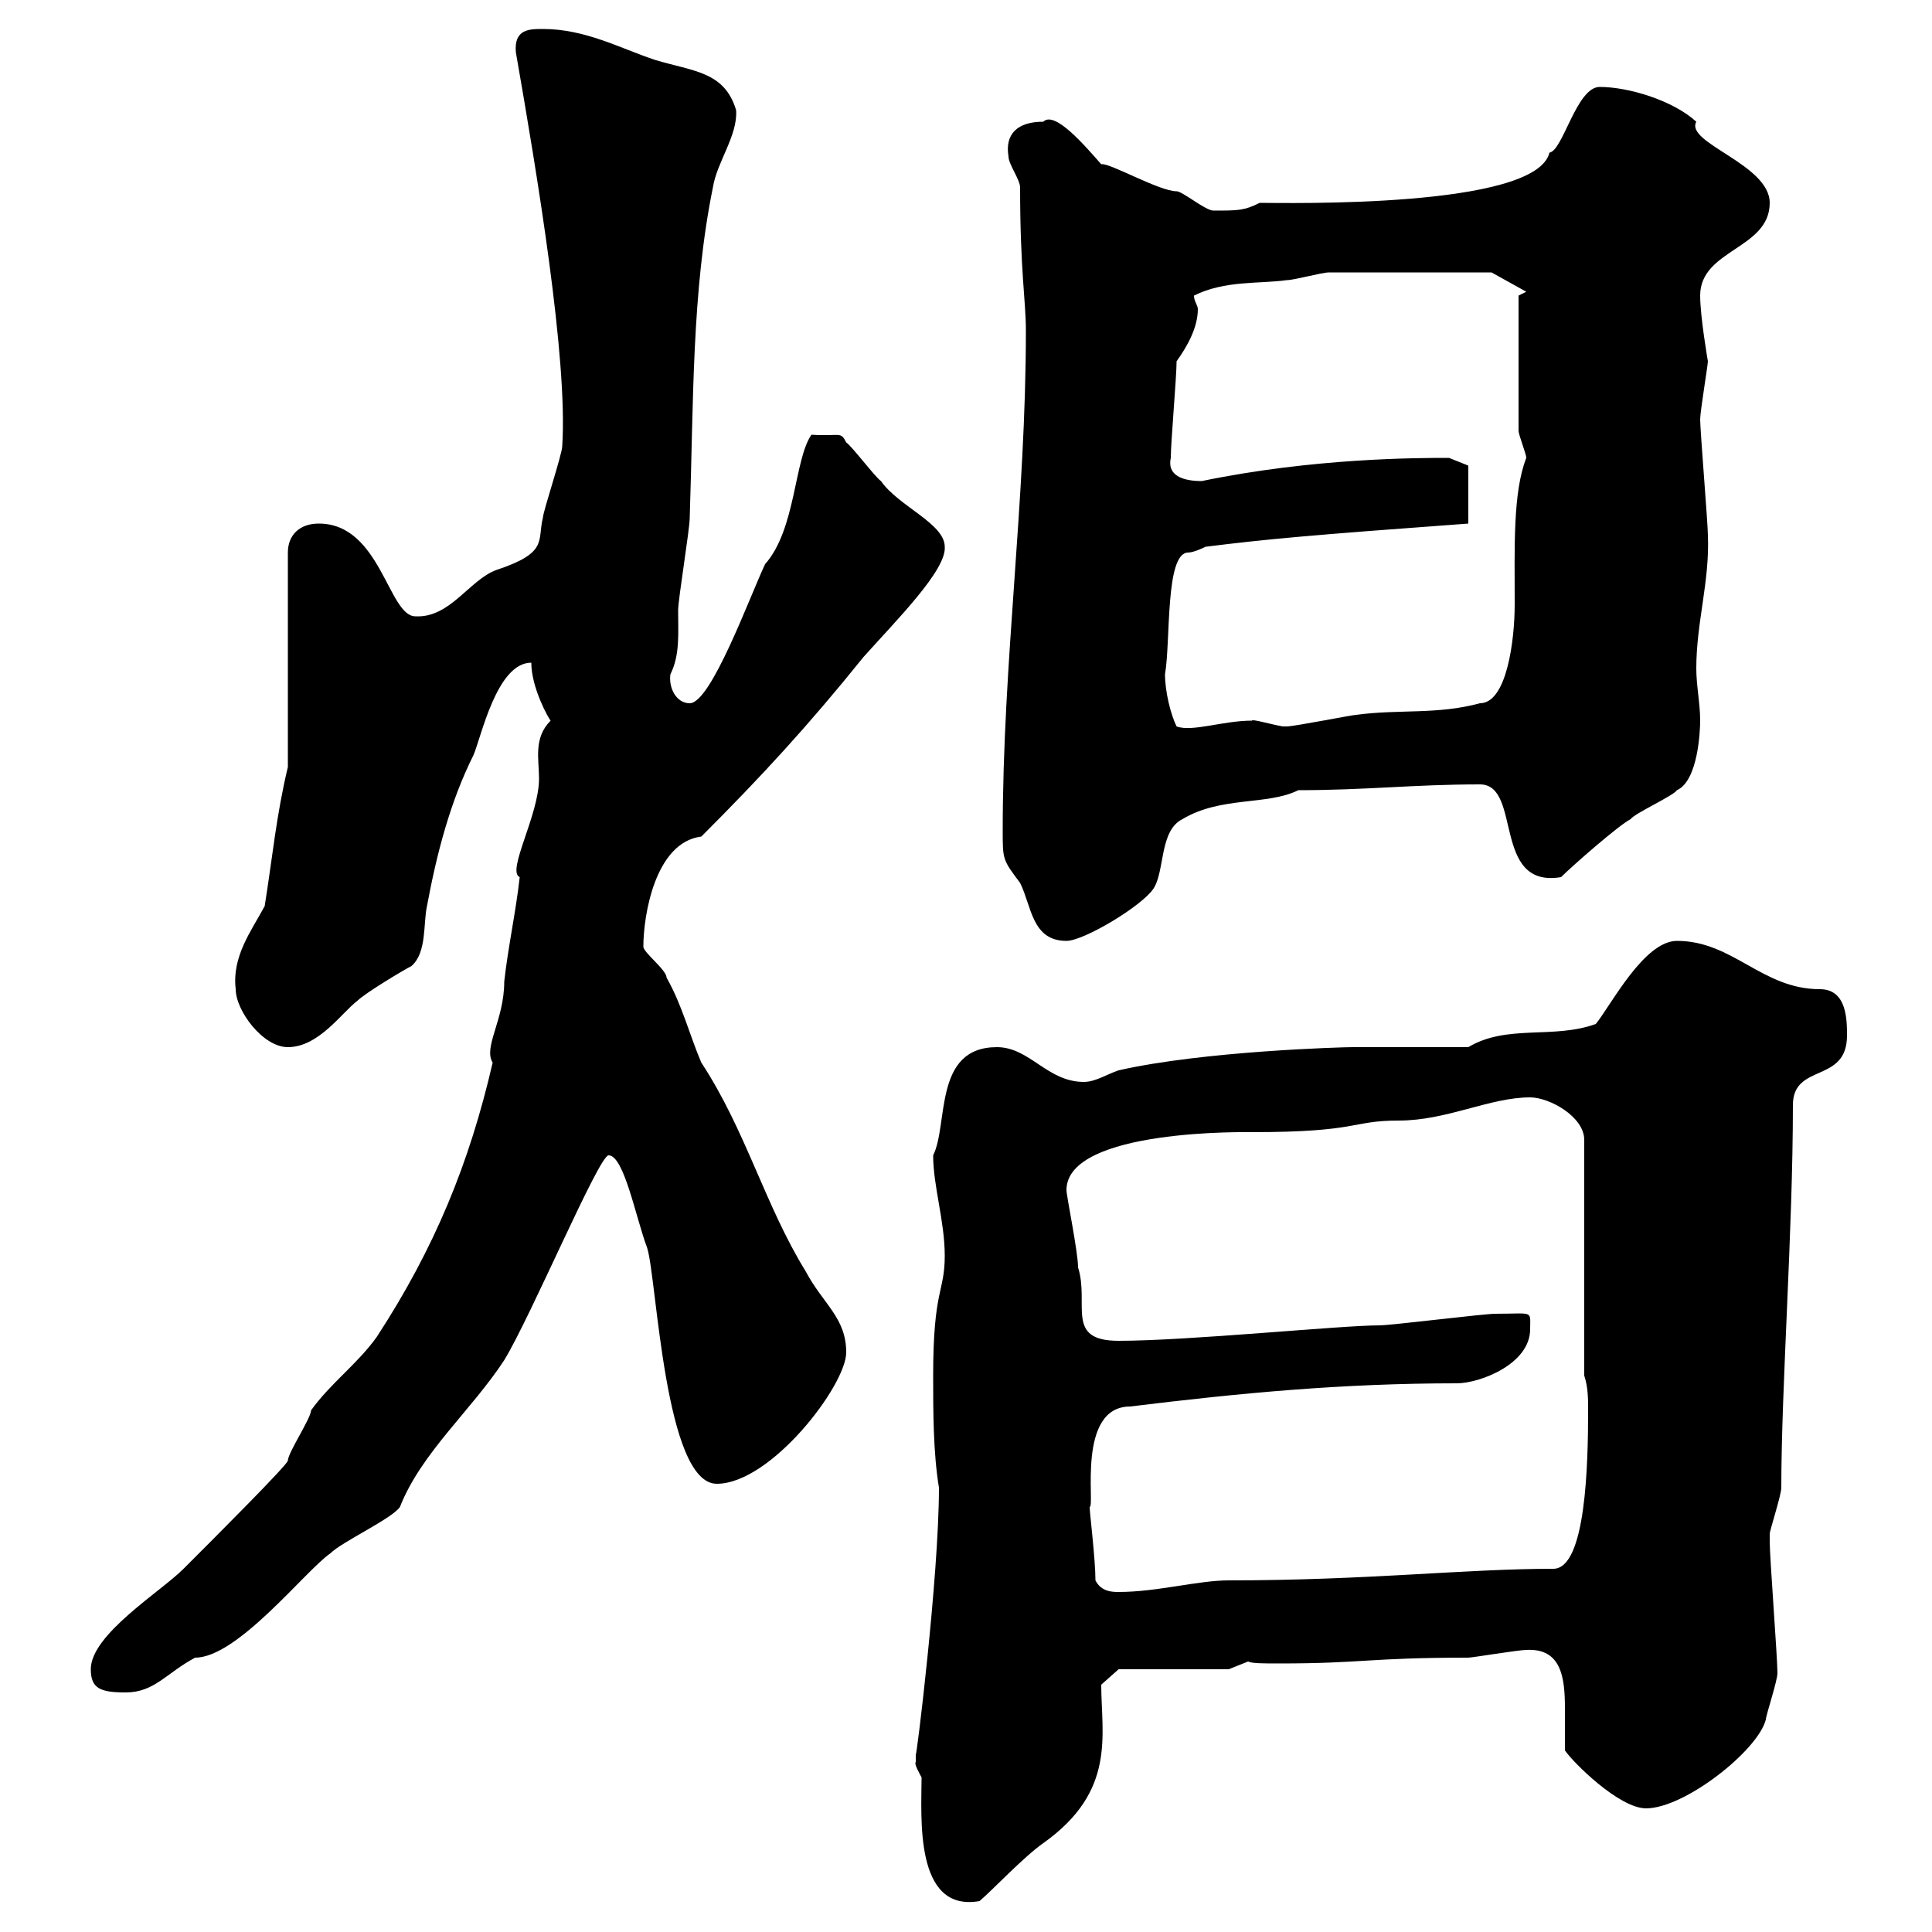 <svg xmlns="http://www.w3.org/2000/svg" xmlns:xlink="http://www.w3.org/1999/xlink" width="300" height="300"><path d="M142.20 273.60C141.90 273.90 142.80 275.40 143.10 276C143.10 282 141.90 297 152.10 295.20C154.20 293.40 159 288.30 162 286.20C173.40 278.10 171 269.40 171 261.60L173.70 259.20L190.80 259.20L193.80 258C194.40 258.30 196.20 258.30 198.60 258.30C211.80 258.30 212.40 257.40 228 257.40C228.60 257.40 235.80 256.20 237 256.20C242.40 255.90 243 260.40 243 265.20C243 267.60 243 270 243 271.80C244.20 273.60 251.40 280.80 255.60 280.80C261.60 280.80 273 271.80 274.20 267C274.20 266.40 276 261 276 259.80C276 257.40 274.80 241.80 274.80 239.40C274.80 239.40 274.80 239.40 274.80 238.20C274.80 237.60 276.60 232.20 276.60 231C276.60 215.40 278.40 191.10 278.40 171.60C278.40 165 286.80 168.30 286.80 160.80C286.80 158.40 286.80 153.60 282.60 153.60C273.60 153.60 269.10 146.10 260.40 146.10C255.30 146.10 250.20 156 247.80 159C241.20 161.40 234 159 228 162.60L210 162.60C208.50 162.60 186.90 163.20 173.70 166.20C171.90 166.80 170.10 168 168.30 168C162.60 168 159.90 162.60 154.80 162.60C144.90 162.60 147.30 174.60 144.90 179.40C144.90 184.20 146.70 189.60 146.70 195C146.70 200.70 144.90 200.10 144.90 213.60C144.90 219 144.90 225.60 145.80 231C145.80 244.80 142.20 273.90 142.20 272.40C142.20 272.40 142.20 273.60 142.20 273.60ZM14.10 259.20C14.10 262.20 15.60 262.80 19.50 262.80C24 262.80 25.80 259.80 30.30 257.40C36.90 257.40 47.40 243.90 51.30 241.20C53.10 239.40 60.90 235.80 62.10 234C65.40 225.60 73.20 219 78.30 211.20C82.50 204.30 93 179.40 94.50 179.40C96.90 179.40 98.70 189 100.50 193.80C102 198.60 103.20 230.40 111.30 230.40C119.70 230.40 131.40 215.10 131.40 210C131.40 204.60 127.80 202.50 125.10 197.40C118.80 187.20 115.80 175.50 108.90 165C107.10 160.80 105.90 156 103.50 151.80C103.50 150.60 99.90 147.90 99.90 147C99.90 142.20 101.70 130.80 108.90 129.90C118.20 120.60 125.40 112.80 134.10 102C139.20 96.30 147 88.50 146.70 84.90C146.70 81.30 139.50 78.60 136.80 74.70C135.90 74.10 132.30 69.30 131.40 68.70C130.50 66.90 130.50 67.80 126 67.50C123.30 71.40 123.60 82.20 118.80 87.60C116.40 92.70 110.40 109.20 107.10 109.20C105 109.20 103.80 106.80 104.10 104.70C105.60 101.70 105.30 98.40 105.30 94.80C105.30 93 107.10 82.20 107.10 80.40C107.70 62.40 107.40 45.30 110.70 29.10C111.30 25.20 114.60 21 114.30 17.10C112.50 11.10 107.70 11.10 101.70 9.30C96.30 7.50 90.90 4.50 84.30 4.50C82.20 4.50 79.80 4.50 80.10 8.10C83.40 27 88.20 55.80 87.30 69.30C87.30 70.50 84.30 79.50 84.30 80.40C83.40 84 85.20 85.80 77.10 88.50C72.90 90 69.90 96 64.50 95.70C60.30 95.70 59.10 81.30 49.50 81.30C46.50 81.30 44.70 83.10 44.70 85.80L44.70 119.10C42.90 126.60 42.30 133.20 41.10 140.70C39 144.60 36 148.50 36.60 153.60C36.60 156.90 40.80 162.60 44.70 162.60C49.50 162.60 53.10 157.20 55.50 155.40C56.70 154.20 62.70 150.60 63.90 150C66.30 147.90 65.70 143.40 66.30 140.70C67.80 132.60 69.90 124.50 73.50 117.30C74.70 114.60 77.10 102.90 82.50 102.90C82.50 106.80 85.20 111.60 85.50 111.90C82.80 114.60 83.70 117.90 83.70 120.90C83.70 126.60 78.60 135.30 80.70 136.20C80.10 141.60 78.90 147 78.30 152.40C78.30 158.40 75 162.60 76.50 165C72.90 180.60 67.50 193.80 58.50 207.60C55.50 211.80 51.30 214.80 48.30 219C48.30 220.20 44.70 225.60 44.70 226.80C44.70 227.40 33.60 238.50 28.50 243.60C24.90 247.20 14.10 253.80 14.10 259.20ZM170.10 245.40C170.10 242.10 169.20 234.90 169.20 234C170.10 234 167.10 218.40 175.50 218.40C192.60 216.30 208.50 214.80 226.20 214.80C229.80 214.80 237.60 211.80 237.60 206.40C237.60 203.40 238.20 204 232.20 204C230.40 204 216 205.80 214.20 205.80C208.20 205.80 184.50 208.20 173.70 208.20C165.30 208.20 169.20 202.50 167.40 196.80C167.40 194.40 165.60 185.70 165.60 184.80C165.60 175.20 194.10 175.80 194.40 175.80C211.20 175.80 209.70 174 217.20 174C224.70 174 231.30 170.40 237.60 170.40C240.60 170.40 246 173.40 246 177L246 213.60C246.60 215.40 246.60 217.20 246.60 219C246.60 227.10 246.30 243.60 241.20 243.60C227.40 243.60 212.40 245.40 190.80 245.40C186 245.40 179.70 247.20 173.70 247.20C172.80 247.20 171 247.20 170.10 245.40ZM155.70 129C155.70 133.50 155.70 133.50 158.40 137.10C160.20 140.70 160.20 146.10 165.60 146.10C168.30 146.10 177.30 140.70 179.10 138C180.90 135.30 180 129 183.60 127.20C189.60 123.60 196.80 125.10 201.60 122.70C212.10 122.70 219.60 121.80 229.80 121.80C236.40 121.80 231.60 138 242.40 136.20C244.20 134.40 251.40 128.10 253.20 127.20C253.80 126.30 259.80 123.60 260.40 122.70C263.70 121.20 264 113.40 264 111.90C264 109.20 263.40 106.50 263.40 103.80C263.40 96.60 265.50 90.30 265.20 83.10C265.20 81.30 264 66.90 264 65.10C264 63.90 265.20 56.70 265.20 56.10C265.20 56.10 264 49.20 264 45.90C264 38.70 274.80 38.70 274.80 31.50C274.80 25.50 261.60 22.20 263.40 18.90C259.80 15.60 252.90 13.50 248.40 13.50C244.80 13.50 242.70 23.40 240.60 23.70C238.50 32.40 199.80 31.50 195.60 31.50C193.20 32.70 192.30 32.70 188.40 32.70C187.20 32.70 183.60 29.70 182.70 29.70C180 29.70 172.20 25.20 171 25.50C168.60 22.80 163.80 17.10 162 18.90C158.10 18.90 156 20.70 156.60 24.30C156.60 25.50 158.40 27.90 158.40 29.10C158.40 42 159.30 46.80 159.30 51.30C159.30 77.70 155.70 102.90 155.70 129ZM180.90 104.70C181.80 99.60 180.90 85.80 184.50 85.80C185.40 85.80 187.20 84.90 187.20 84.90C196.80 83.70 203.40 83.10 228 81.30L228 72.30L225 71.10C220.20 71.10 204 71.10 186.60 74.70C183.60 74.70 181.20 73.80 181.80 71.10C181.80 68.70 182.70 58.50 182.70 56.10C184.20 54 186 51 186 48C186 47.40 185.40 46.80 185.40 45.90C190.20 43.50 195.60 44.10 199.80 43.50C201 43.50 205.20 42.30 206.40 42.30C212.10 42.30 228.30 42.30 231.60 42.30L237 45.30L235.80 45.90C235.80 49.50 235.80 60.60 235.80 66.90C235.80 67.50 237 70.50 237 71.10C234.90 76.50 235.20 84.90 235.20 93.90C235.20 99.30 234 109.20 229.80 109.20C223.20 111 217.20 110.10 210.60 111C210 111 201 112.80 199.80 112.80C199.80 112.80 199.80 112.80 199.20 112.80C197.40 112.50 194.40 111.60 194.40 111.90C189.90 111.90 185.10 113.70 182.70 112.80C181.80 111 180.90 107.40 180.90 104.70Z"/></svg>